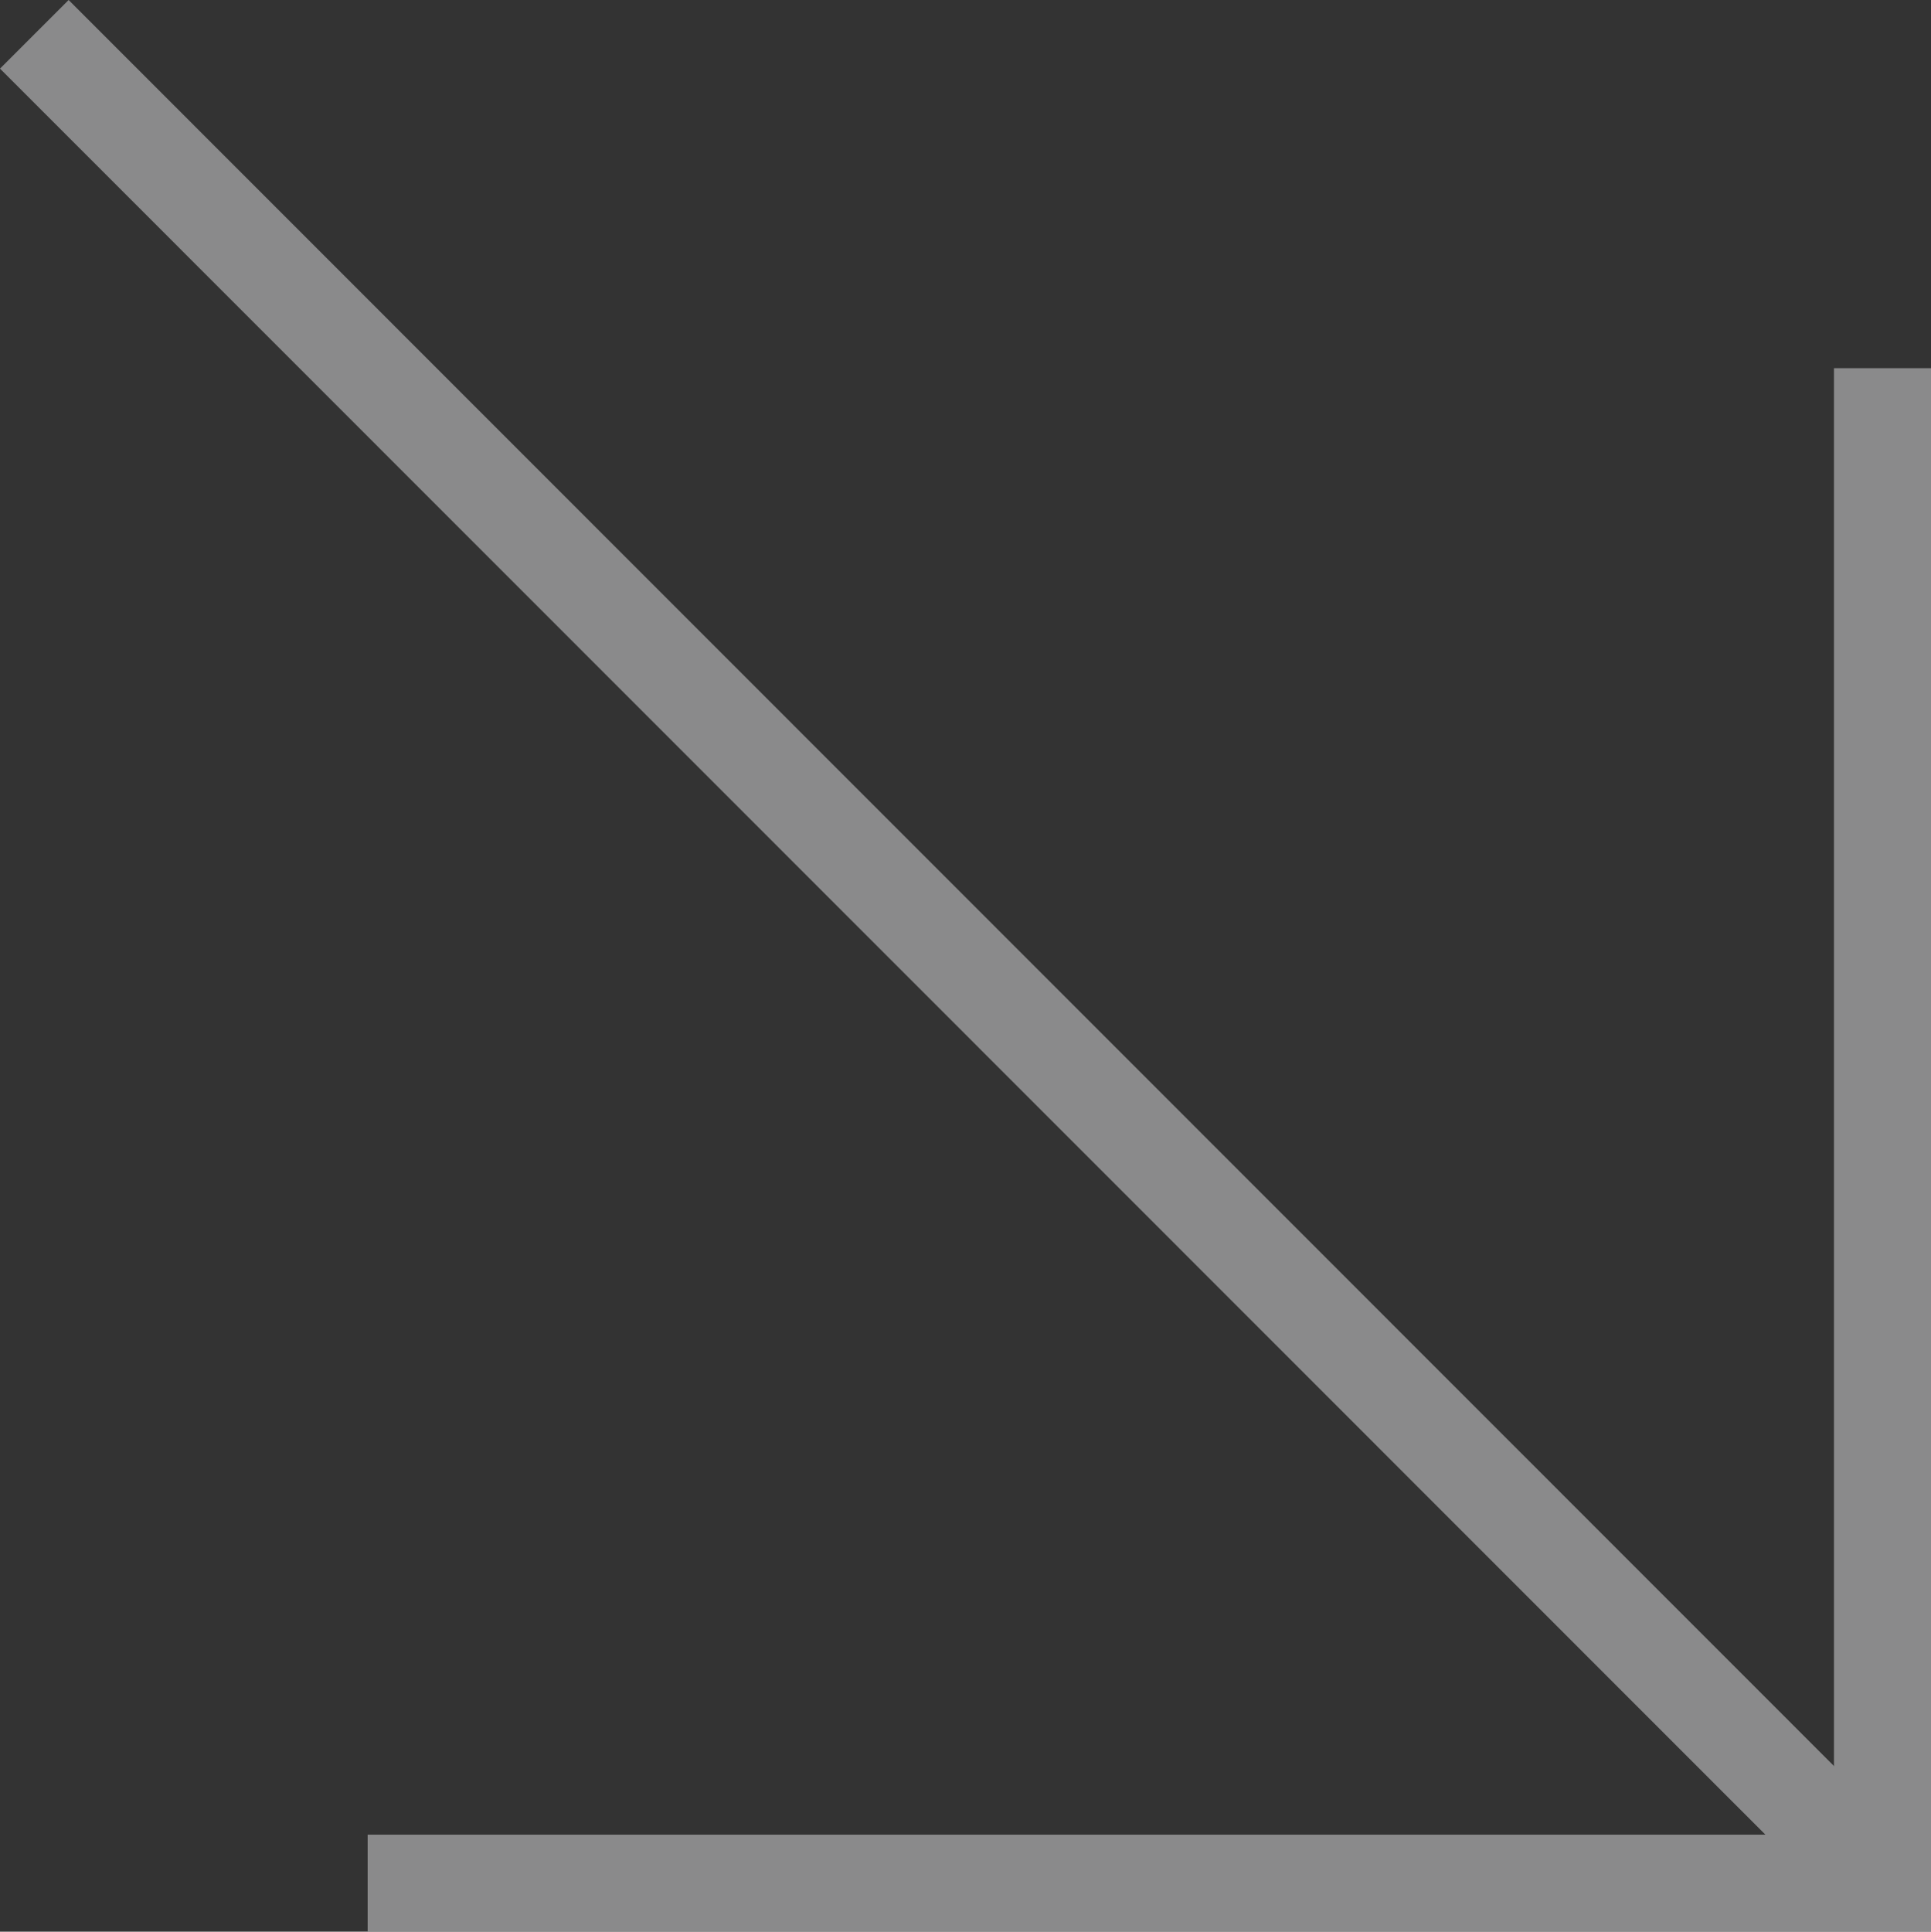 <svg xmlns="http://www.w3.org/2000/svg" width="199.026" height="199.075" viewBox="0 0 199.026 199.075">
  <rect x="0" y="0" width="199.026" height="199.075" fill="#333333" stroke="none"/>
  <g id="Icon_feather-arrow-down-right" data-name="Icon feather-arrow-down-right" transform="translate(43.427 43.499)" opacity="0.452">
    <path id="Path_40" data-name="Path 40" d="M-39.891-39.964,150.6,150.576" transform="translate(0 0)" fill="none" stroke="#f5f5f7" stroke-linejoin="round" stroke-width="10"/>
    <path id="Path_41" data-name="Path 41" d="M166.633,10.5V166.633H10.5" transform="translate(-16.034 -16.057)" fill="none" stroke="#f5f5f7" stroke-width="10"/>
  </g>
</svg>
